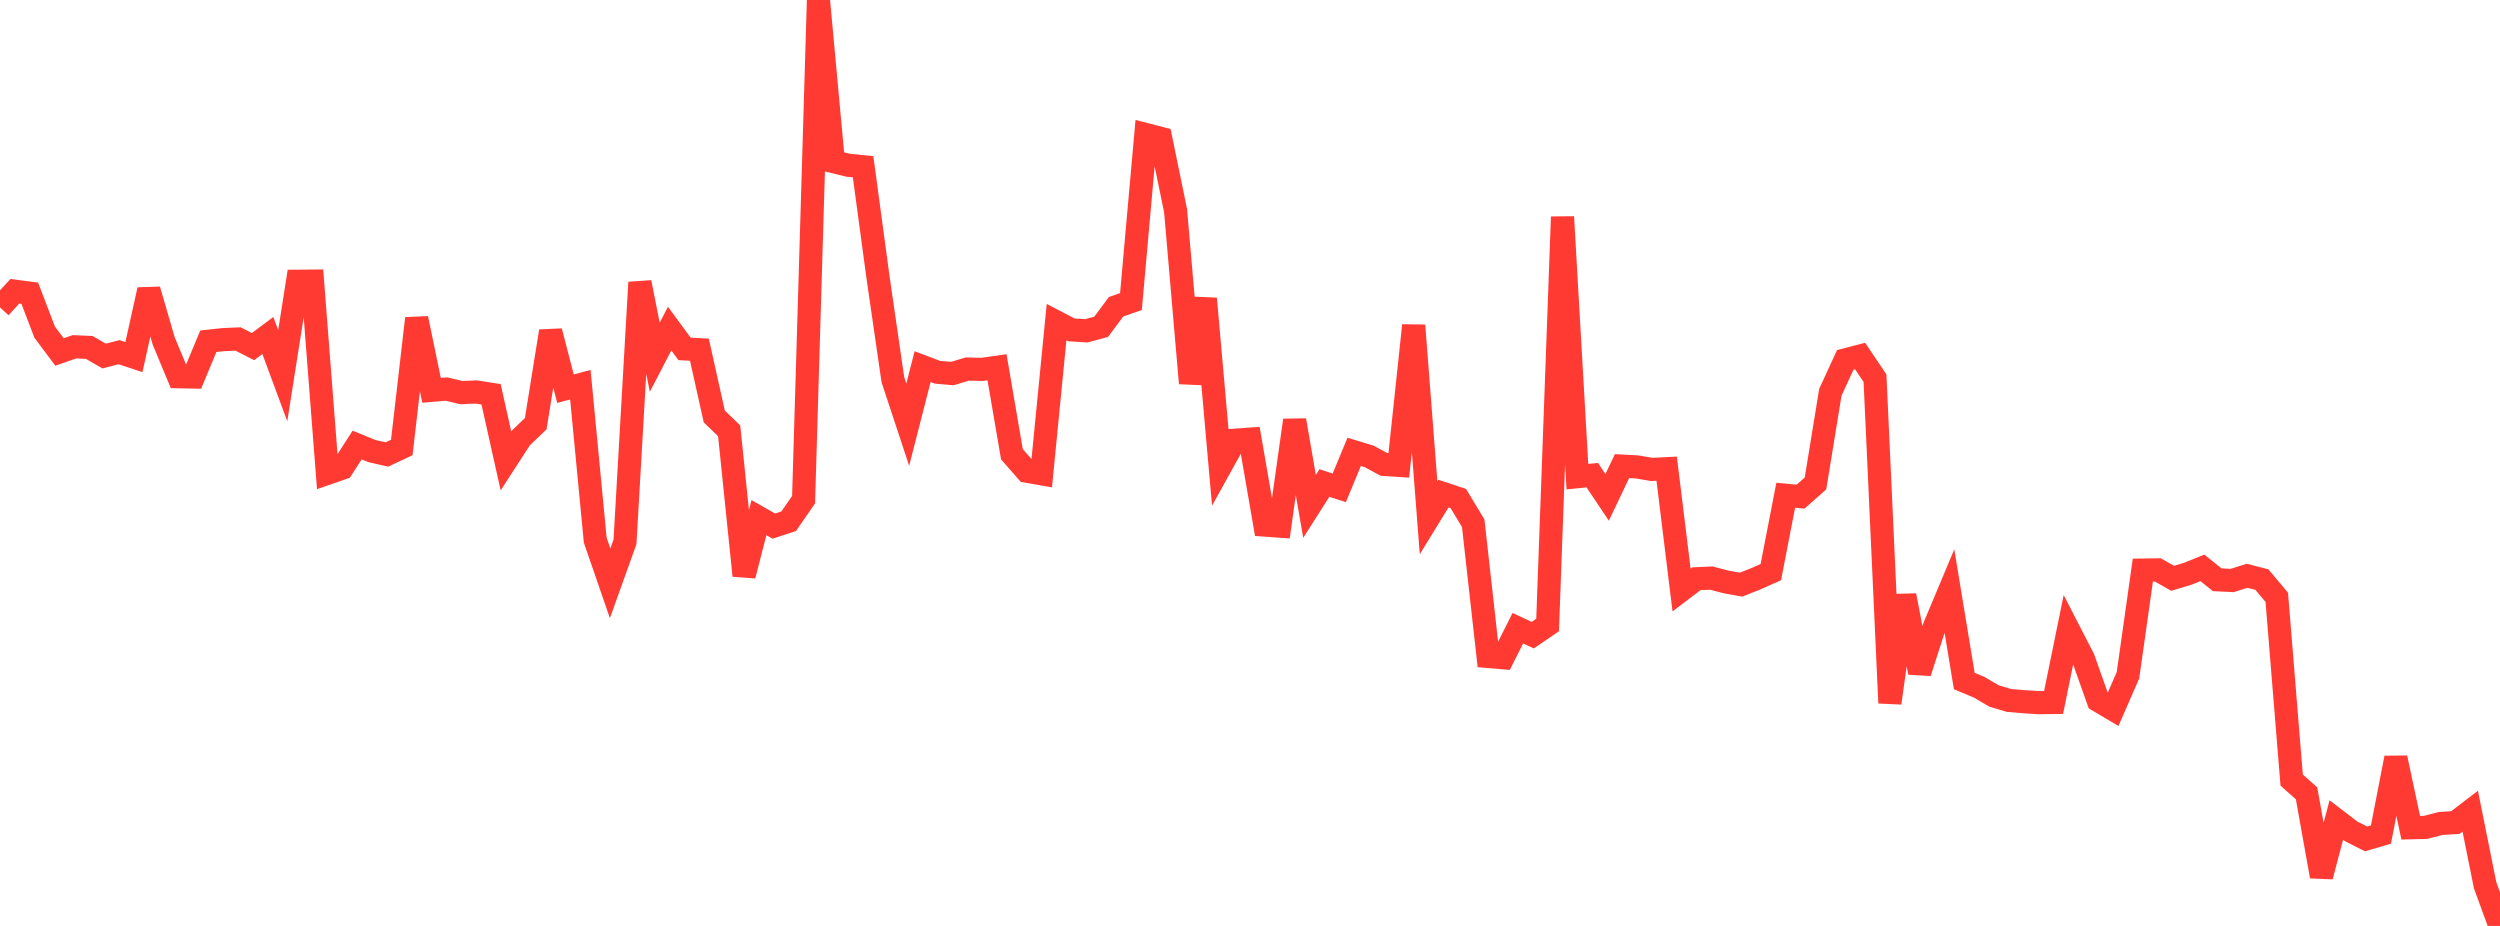 <?xml version="1.0" standalone="no"?>
<!DOCTYPE svg PUBLIC "-//W3C//DTD SVG 1.1//EN" "http://www.w3.org/Graphics/SVG/1.1/DTD/svg11.dtd">

<svg width="135" height="50" viewBox="0 0 135 50" preserveAspectRatio="none" 
  xmlns="http://www.w3.org/2000/svg"
  xmlns:xlink="http://www.w3.org/1999/xlink">


<polyline points="0.0, 16.6 0.804, 15.727 1.607, 15.831 2.411, 17.934 3.214, 19.008 4.018, 18.726 4.821, 18.762 5.625, 19.226 6.429, 19.019 7.232, 19.285 8.036, 15.649 8.839, 18.409 9.643, 20.343 10.446, 20.36 11.25, 18.427 12.054, 18.34 12.857, 18.305 13.661, 18.717 14.464, 18.118 15.268, 20.288 16.071, 15.187 16.875, 15.18 17.679, 25.559 18.482, 25.28 19.286, 24.031 20.089, 24.36 20.893, 24.542 21.696, 24.164 22.5, 17.195 23.304, 21.077 24.107, 21.008 24.911, 21.201 25.714, 21.166 26.518, 21.292 27.321, 24.891 28.125, 23.651 28.929, 22.879 29.732, 17.888 30.536, 20.991 31.339, 20.773 32.143, 29.171 32.946, 31.498 33.75, 29.259 34.554, 15.25 35.357, 19.291 36.161, 17.745 36.964, 18.839 37.768, 18.884 38.571, 22.488 39.375, 23.264 40.179, 31.082 40.982, 27.951 41.786, 28.41 42.589, 28.145 43.393, 26.983 44.196, 0.0 45.0, 8.727 45.804, 8.924 46.607, 9.005 47.411, 14.963 48.214, 20.498 49.018, 22.931 49.821, 19.798 50.625, 20.103 51.429, 20.171 52.232, 19.929 53.036, 19.946 53.839, 19.831 54.643, 24.527 55.446, 25.445 56.25, 25.586 57.054, 17.394 57.857, 17.813 58.661, 17.864 59.464, 17.647 60.268, 16.565 61.071, 16.283 61.875, 7.266 62.679, 7.474 63.482, 11.382 64.286, 20.695 65.089, 16.126 65.893, 25.219 66.696, 23.77 67.5, 23.712 68.304, 28.354 69.107, 28.412 69.911, 22.695 70.714, 27.345 71.518, 26.082 72.321, 26.344 73.125, 24.4 73.929, 24.644 74.732, 25.077 75.536, 25.13 76.339, 17.573 77.143, 27.962 77.946, 26.655 78.75, 26.921 79.554, 28.257 80.357, 35.449 81.161, 35.517 81.964, 33.923 82.768, 34.299 83.571, 33.749 84.375, 11.711 85.179, 25.74 85.982, 25.658 86.786, 26.858 87.589, 25.17 88.393, 25.213 89.196, 25.349 90.0, 25.309 90.804, 31.861 91.607, 31.252 92.411, 31.216 93.214, 31.427 94.018, 31.571 94.821, 31.252 95.625, 30.894 96.429, 26.743 97.232, 26.818 98.036, 26.108 98.839, 21.184 99.643, 19.435 100.446, 19.226 101.25, 20.422 102.054, 37.962 102.857, 32.156 103.661, 36.317 104.464, 33.825 105.268, 31.908 106.071, 36.775 106.875, 37.111 107.679, 37.584 108.482, 37.823 109.286, 37.892 110.089, 37.944 110.893, 37.934 111.696, 33.997 112.5, 35.56 113.304, 37.829 114.107, 38.305 114.911, 36.462 115.714, 30.785 116.518, 30.773 117.321, 31.228 118.125, 30.988 118.929, 30.665 119.732, 31.308 120.536, 31.347 121.339, 31.092 122.143, 31.298 122.946, 32.255 123.75, 42.126 124.554, 42.84 125.357, 47.325 126.161, 44.281 126.964, 44.895 127.768, 45.301 128.571, 45.066 129.375, 40.926 130.179, 44.698 130.982, 44.678 131.786, 44.469 132.589, 44.419 133.393, 43.804 134.196, 47.804 135.0, 50.0" fill="none" stroke="#ff3a33" stroke-width="1.25"/>

</svg>